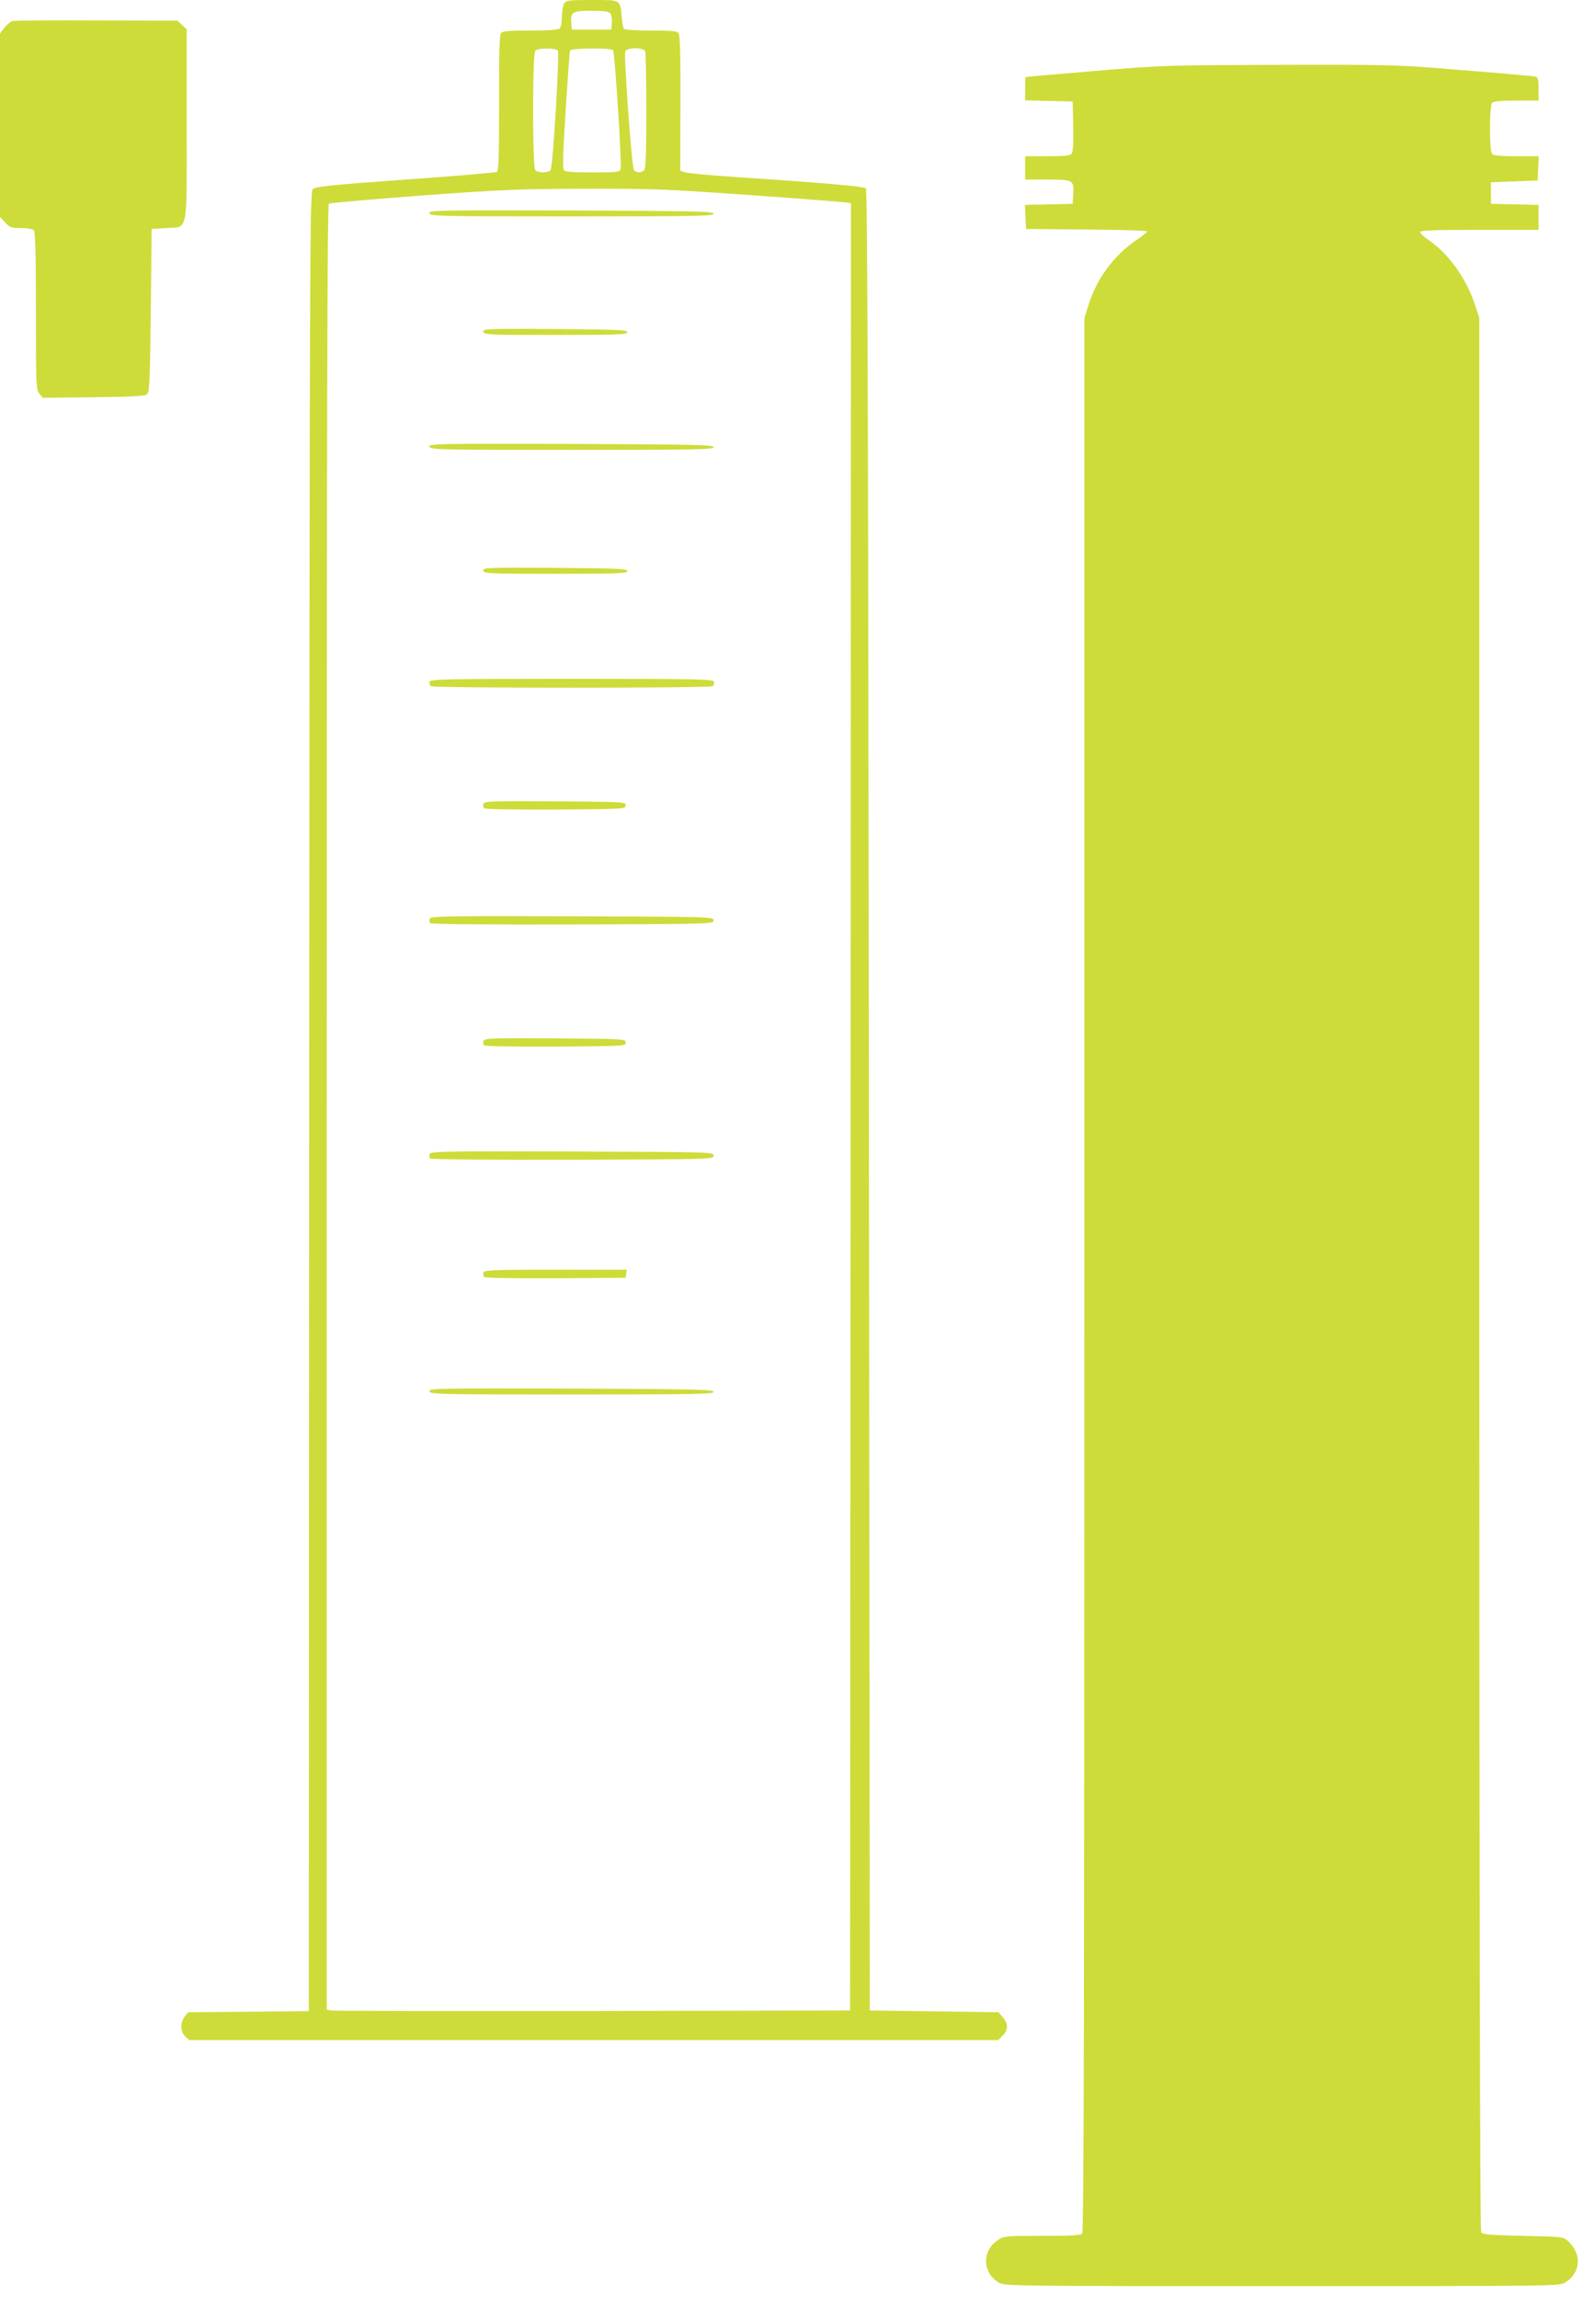 <?xml version="1.0" standalone="no"?>
<!DOCTYPE svg PUBLIC "-//W3C//DTD SVG 20010904//EN"
 "http://www.w3.org/TR/2001/REC-SVG-20010904/DTD/svg10.dtd">
<svg version="1.0" xmlns="http://www.w3.org/2000/svg"
 width="889pt" height="1280pt" viewBox="0 0 889 1280"
 preserveAspectRatio="xMidYMid meet">
<g transform="translate(0,1280) scale(0.1,-0.1)"
fill="#cddc39" stroke="none">
<path d="M3142 12780 c-6 -11 -12 -44 -12 -73 0 -29 -5 -58 -12 -65 -8 -8 -59
-12 -164 -12 -118 0 -154 -3 -163 -14 -9 -10 -12 -117 -11 -389 0 -293 -2
-377 -12 -384 -7 -4 -237 -24 -511 -43 -427 -31 -500 -39 -515 -53 -16 -17
-17 -298 -20 -5082 l-2 -5064 -336 -3 -336 -3 -19 -24 c-26 -32 -25 -85 3
-111 l22 -20 2253 0 2254 0 24 25 c32 31 32 66 1 102 l-24 28 -359 5 -358 5
-5 5067 c-4 3846 -8 5070 -17 5079 -11 11 -210 29 -738 64 -137 9 -260 21
-273 26 l-23 9 1 376 c1 277 -2 379 -11 390 -9 11 -42 14 -155 14 -87 0 -145
4 -149 10 -4 6 -9 36 -12 68 -9 95 -3 92 -166 92 -131 0 -143 -2 -155 -20z
m257 -54 c7 -8 11 -32 9 -53 l-3 -38 -110 0 -110 0 -3 38 c-5 60 7 67 113 67
68 0 96 -4 104 -14z m-292 -208 c11 -15 -27 -645 -40 -665 -10 -16 -69 -17
-85 -1 -17 17 -17 649 0 666 16 16 113 16 125 0z m308 2 c10 -16 50 -644 42
-663 -6 -15 -24 -17 -155 -17 -112 0 -152 3 -161 13 -8 10 -5 100 10 333 11
175 22 325 24 332 5 15 230 17 240 2z m179 -6 c3 -9 6 -158 6 -333 0 -233 -3
-320 -12 -329 -16 -16 -43 -15 -57 1 -12 16 -57 636 -48 661 9 23 102 23 111
0z m566 -799 c272 -19 514 -38 538 -41 l42 -5 -2 -5032 -3 -5032 -1435 -3
c-789 -1 -1445 0 -1457 3 l-23 5 0 5025 c0 3921 3 5025 12 5031 7 4 237 24
513 45 449 33 542 37 910 38 376 1 451 -2 905 -34z"/>
<path d="M2392 11613 c3 -17 48 -18 793 -18 696 0 790 2 790 15 0 13 -96 15
-793 18 -752 2 -793 1 -790 -15z"/>
<path d="M2692 10953 c3 -17 29 -18 403 -18 349 0 400 2 400 15 0 13 -53 15
-403 18 -381 2 -403 1 -400 -15z"/>
<path d="M2392 10313 c3 -17 48 -18 793 -18 696 0 790 2 790 15 0 13 -96 15
-793 18 -752 2 -793 1 -790 -15z"/>
<path d="M2692 9623 c3 -17 29 -18 403 -18 349 0 400 2 400 15 0 13 -53 15
-403 18 -381 2 -403 1 -400 -15z"/>
<path d="M2393 9004 c-3 -9 0 -20 8 -25 18 -11 1550 -11 1568 0 8 5 11 16 8
25 -6 14 -81 16 -792 16 -711 0 -786 -2 -792 -16z"/>
<path d="M2693 8324 c-3 -8 -1 -20 4 -25 5 -5 164 -8 399 -7 381 3 389 3 389
23 0 20 -8 20 -393 23 -350 2 -393 1 -399 -14z"/>
<path d="M2393 7684 c-3 -8 -1 -20 4 -25 5 -5 314 -8 794 -7 776 3 784 3 784
23 0 20 -8 20 -788 23 -709 2 -788 1 -794 -14z"/>
<path d="M2693 7004 c-3 -8 -1 -20 4 -25 5 -5 164 -8 399 -7 381 3 389 3 389
23 0 20 -8 20 -393 23 -350 2 -393 1 -399 -14z"/>
<path d="M2393 6374 c-3 -8 -1 -20 4 -25 5 -5 314 -8 794 -7 776 3 784 3 784
23 0 20 -8 20 -788 23 -709 2 -788 1 -794 -14z"/>
<path d="M2693 5714 c-3 -8 -1 -20 4 -25 5 -5 164 -8 399 -7 l389 3 3 23 3 22
-396 0 c-350 0 -396 -2 -402 -16z"/>
<path d="M2392 5053 c3 -17 48 -18 793 -18 696 0 790 2 790 15 0 13 -96 15
-793 18 -752 2 -793 1 -790 -15z"/>
<path d="M72 12683 c-12 -2 -33 -19 -47 -37 l-25 -33 0 -510 0 -511 29 -31
c26 -28 35 -31 88 -31 33 0 64 -5 71 -12 9 -9 12 -122 12 -449 0 -415 1 -438
19 -460 l19 -24 284 3 c230 3 286 6 298 18 13 13 16 83 20 467 l5 452 76 5
c130 8 119 -47 119 575 l0 532 -26 24 -26 24 -446 1 c-246 1 -457 0 -470 -3z"/>
<path d="M6100 12405 c-212 -18 -386 -33 -387 -34 -2 -1 -3 -30 -3 -66 l0 -64
133 -3 132 -3 3 -139 c2 -93 -1 -143 -9 -152 -9 -11 -42 -14 -135 -14 l-124 0
0 -65 0 -65 124 0 c144 0 149 -2 144 -82 l-3 -53 -133 -3 -133 -3 3 -67 3 -67
338 -3 c185 -1 337 -6 337 -11 0 -4 -26 -25 -57 -46 -124 -82 -223 -214 -268
-358 l-25 -78 0 -5328 c0 -4130 -3 -5330 -12 -5339 -9 -9 -72 -12 -224 -12
-203 0 -212 -1 -245 -23 -90 -60 -88 -181 4 -237 31 -20 63 -20 1577 -20 1524
0 1545 0 1578 20 87 53 95 157 17 230 -26 25 -29 25 -251 30 -185 4 -226 8
-234 20 -6 9 -10 2009 -10 5338 l0 5323 -26 77 c-46 140 -147 281 -253 353
-28 19 -51 40 -51 47 0 9 73 12 330 12 l330 0 0 70 0 69 -132 3 -133 3 0 60 0
60 130 5 130 5 3 68 3 67 -124 0 c-82 0 -127 4 -135 12 -17 17 -17 269 0 286
8 8 53 12 135 12 l123 0 0 65 c0 59 -2 65 -22 69 -13 3 -192 19 -398 35 -371
31 -382 31 -1020 30 -638 -2 -649 -2 -1030 -34z"/>
</g>
</svg>
